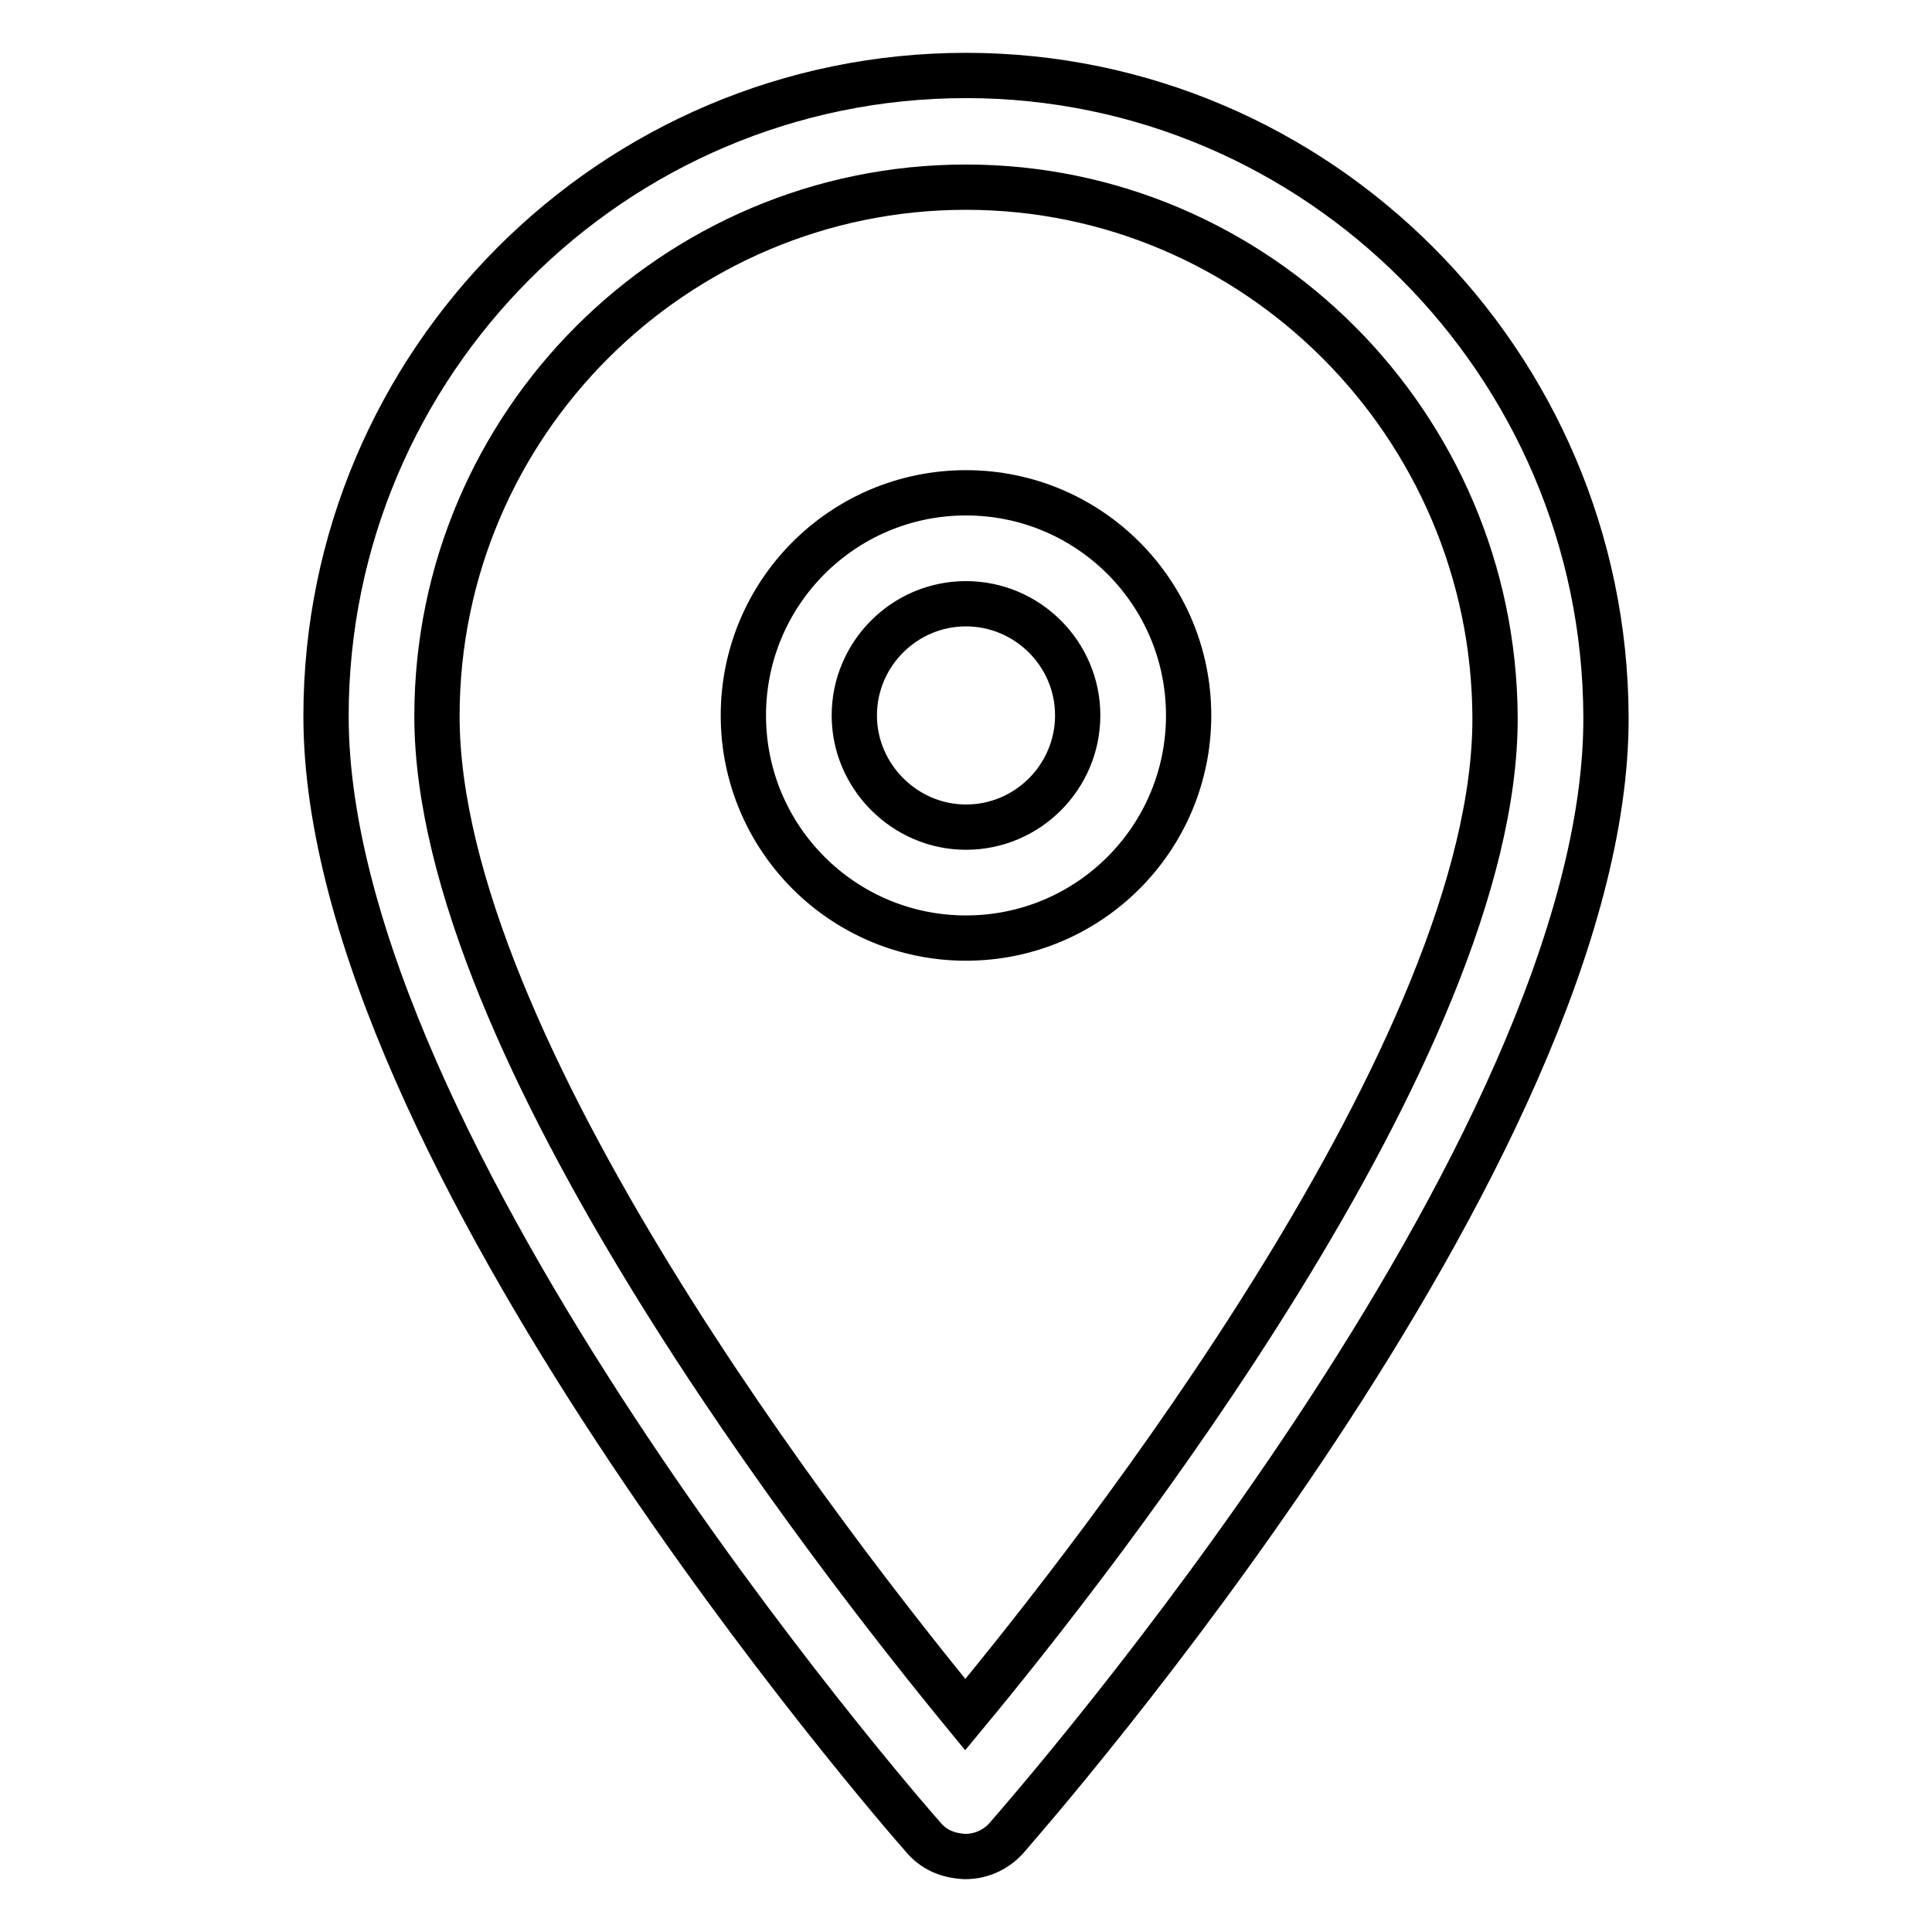 <?xml version="1.0" encoding="utf-8"?>
<!-- Svg Vector Icons : http://www.onlinewebfonts.com/icon -->
<!DOCTYPE svg PUBLIC "-//W3C//DTD SVG 1.1//EN" "http://www.w3.org/Graphics/SVG/1.1/DTD/svg11.dtd">
<svg version="1.1" xmlns="http://www.w3.org/2000/svg" xmlns:xlink="http://www.w3.org/1999/xlink" x="0px" y="0px" viewBox="0 0 256 256" enable-background="new 0 0 256 256" xml:space="preserve">
<g> <path stroke-width="6" fill-opacity="0" stroke="#000000"  d="M157.5,94.8c0-16.3-13.2-29.5-29.5-29.5c-16.3,0-29.5,13.2-29.5,29.5c0,16.3,13.2,29.5,29.5,29.5 C144.3,124.3,157.5,111.1,157.5,94.8z M113.2,94.8c0-8.1,6.6-14.8,14.8-14.8c8.1,0,14.8,6.6,14.8,14.8c0,8.1-6.6,14.8-14.8,14.8 C119.9,109.6,113.2,102.9,113.2,94.8z M127.9,246c2.1,0,4.1-0.9,5.5-2.5c3.2-3.7,79.7-91,79.4-148.6C212.6,48.1,174.6,10,128,10 c-46.8,0-84.8,38.1-84.8,84.9c0,57.6,75.9,144.9,79.1,148.5C123.7,245.1,125.6,245.9,127.9,246z M128,24.8 c38.5,0,69.9,31.5,70.1,70.2c0.2,43.6-52.7,111.1-70.2,132.2c-17.4-21.2-70-88.6-70-132.3C57.9,56.2,89.4,24.8,128,24.8z"/></g>
</svg>